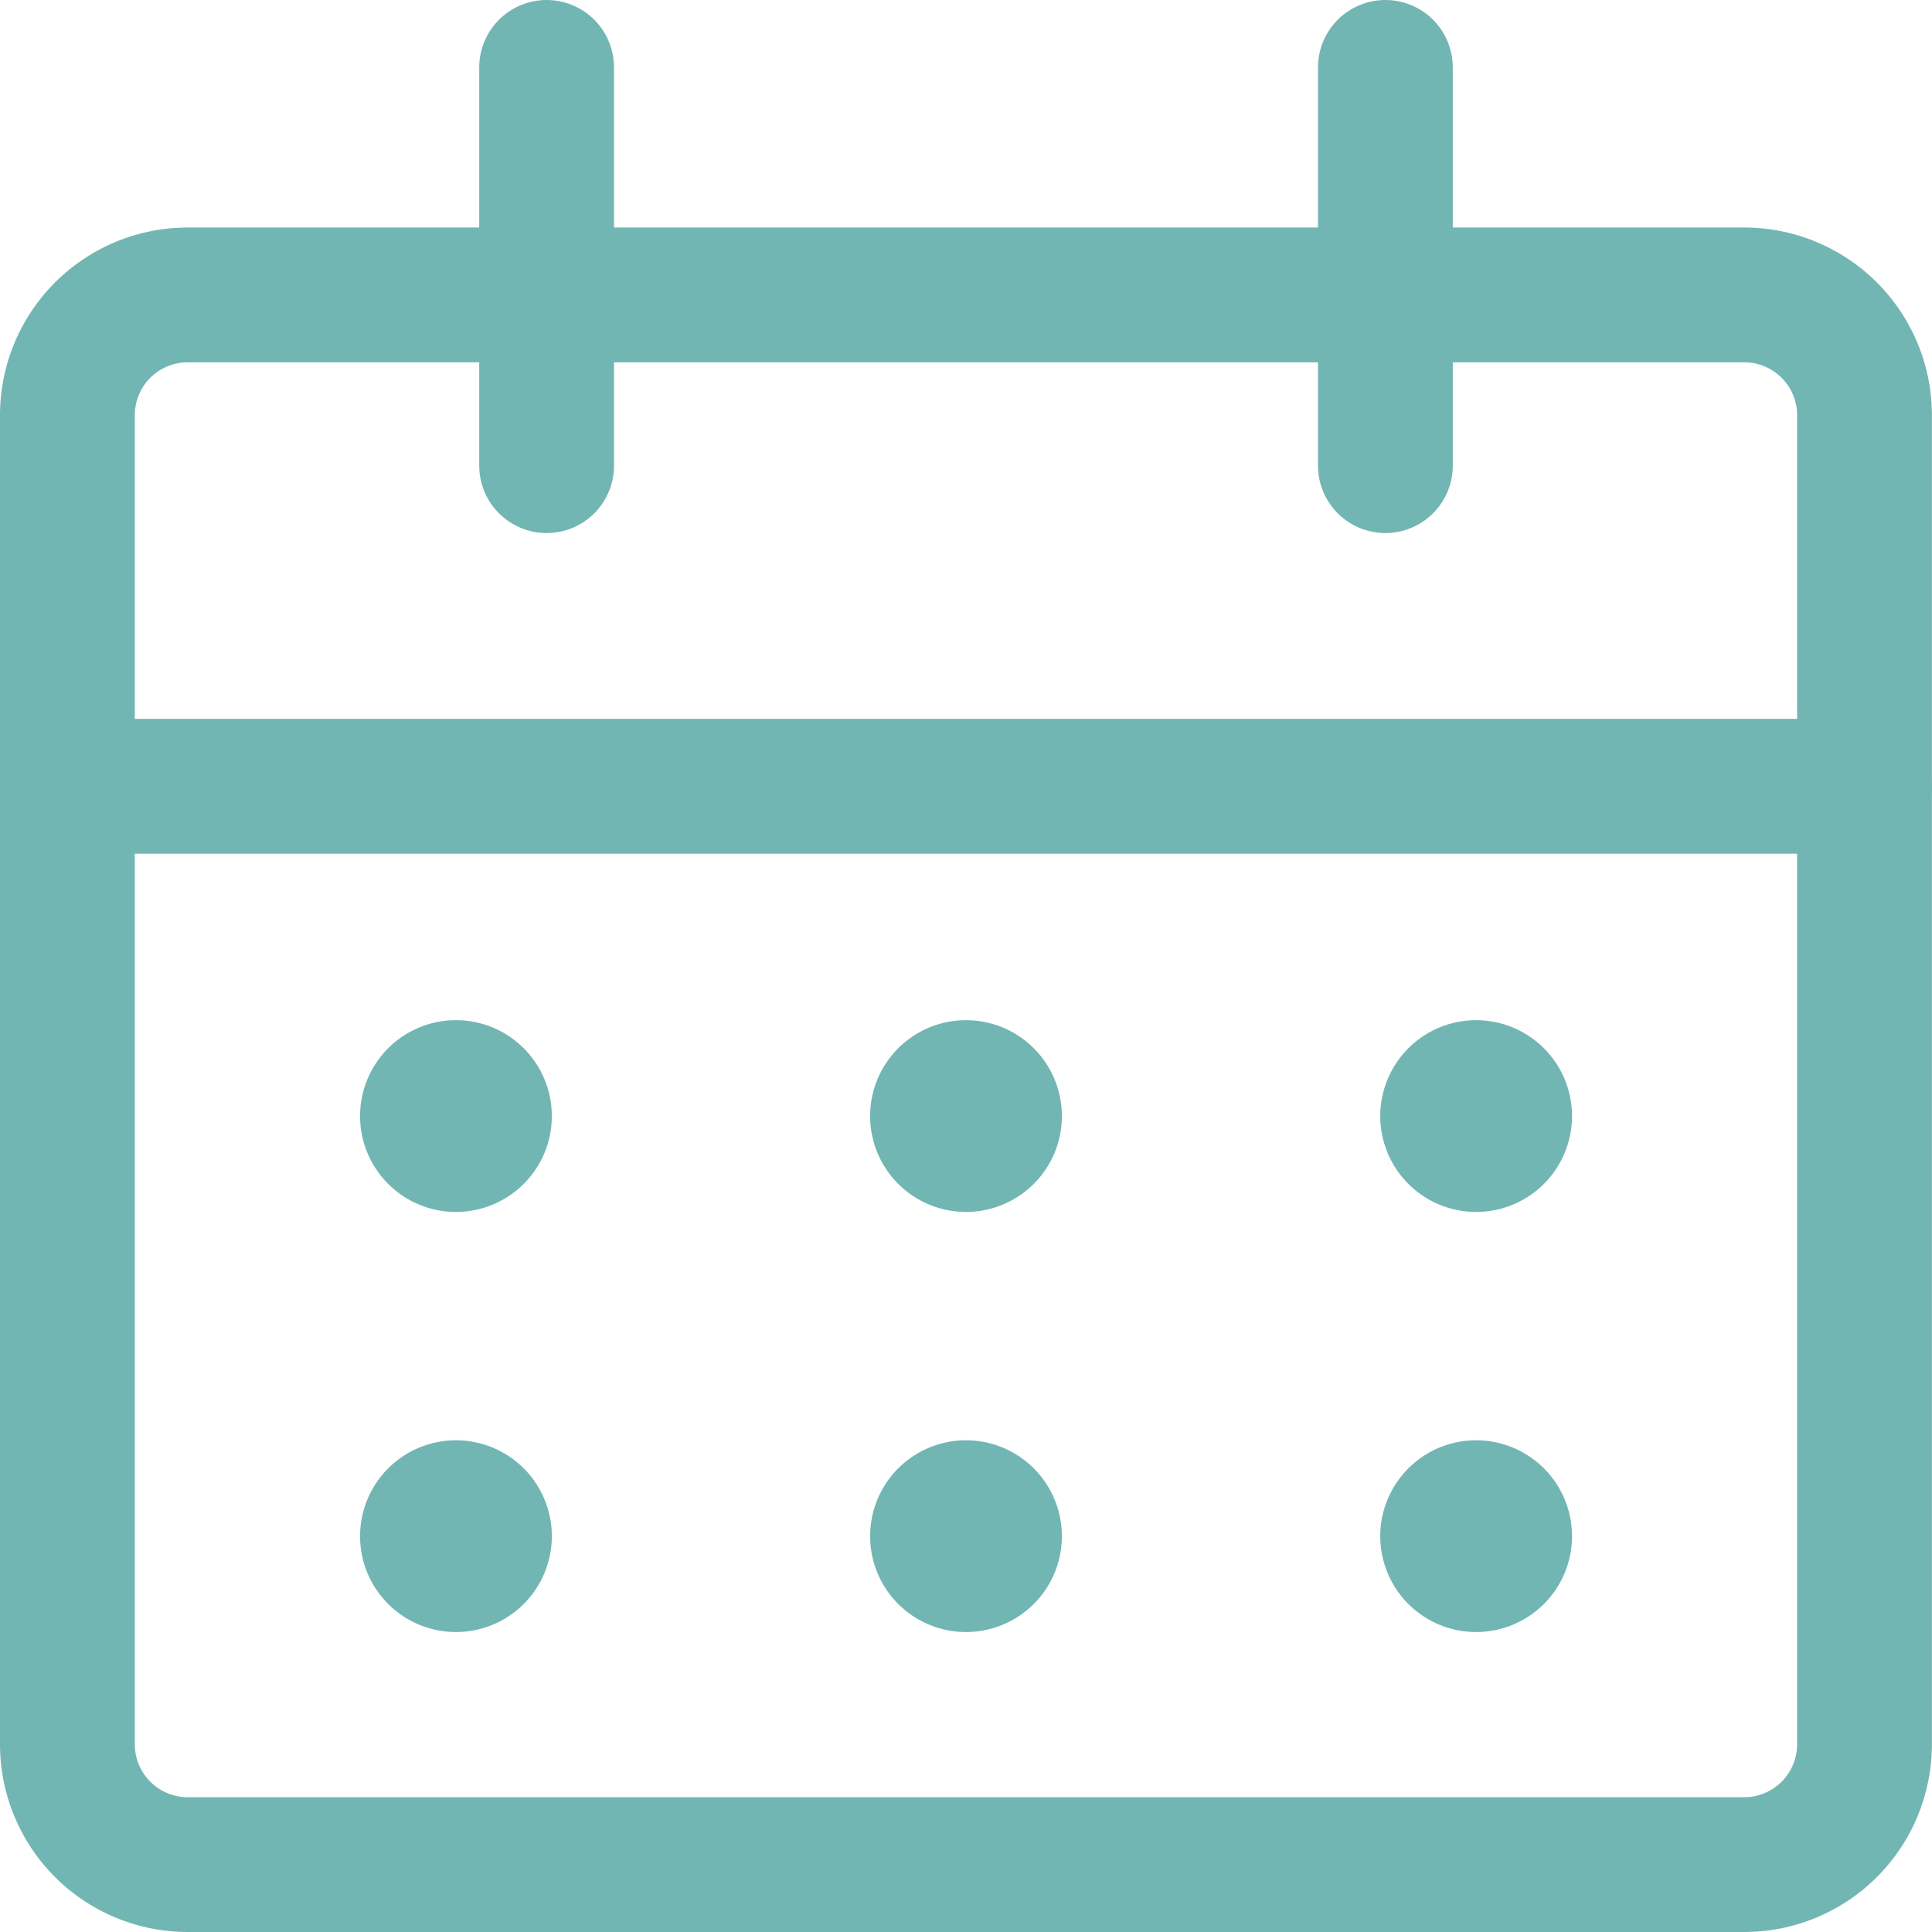 <svg xmlns="http://www.w3.org/2000/svg" width="21.5" height="21.5" viewBox="0 0 21.5 21.5">
  <g id="Interface-Essential_Date_Calendar_calendar-3" data-name="Interface-Essential / Date/Calendar / calendar-3" transform="translate(-303.005 -2847)">
    <g id="Group_266" data-name="Group 266" transform="translate(303.755 2847.75)">
      <g id="calendar-3">
        <path id="Rectangle-path_79" data-name="Rectangle-path 79" d="M303.755,2852.094a1.339,1.339,0,0,1,1.333-1.344h17.333a1.339,1.339,0,0,1,1.333,1.344v14.78a1.339,1.339,0,0,1-1.333,1.344H305.088a1.339,1.339,0,0,1-1.333-1.344Z" transform="translate(-303.755 -2848.218)" fill="none" stroke="#72b6b3" stroke-linecap="round" stroke-linejoin="round" stroke-width="1.5"/>
        <path id="Shape_1209" data-name="Shape 1209" d="M303.755,2856.75h20" transform="translate(-303.755 -2848.75)" fill="none" stroke="#72b6b3" stroke-linecap="round" stroke-linejoin="round" stroke-width="1.5"/>
        <path id="Shape_1210" data-name="Shape 1210" d="M309.755,2852.182v-4.432" transform="translate(-304.422 -2847.75)" fill="none" stroke="#72b6b3" stroke-linecap="round" stroke-linejoin="round" stroke-width="1.5"/>
        <path id="Shape_1211" data-name="Shape 1211" d="M320.255,2852.182v-4.432" transform="translate(-305.588 -2847.75)" fill="none" stroke="#72b6b3" stroke-linecap="round" stroke-linejoin="round" stroke-width="1.5"/>
        <path id="Shape_1212" data-name="Shape 1212" d="M308.572,2860.5a.317.317,0,1,0,.317.316.317.317,0,0,0-.317-.316" transform="translate(-304.248 -2849.147)" fill="none" stroke="#72b6b3" stroke-linecap="round" stroke-linejoin="round" stroke-width="1.5"/>
        <path id="Shape_1213" data-name="Shape 1213" d="M308.572,2865.75a.317.317,0,1,0,.317.316.317.317,0,0,0-.317-.316" transform="translate(-304.248 -2849.722)" fill="none" stroke="#72b6b3" stroke-linecap="round" stroke-linejoin="round" stroke-width="1.5"/>
        <path id="Shape_1214" data-name="Shape 1214" d="M314.947,2860.5a.317.317,0,1,0,.317.316.317.317,0,0,0-.317-.316" transform="translate(-304.947 -2849.147)" fill="none" stroke="#72b6b3" stroke-linecap="round" stroke-linejoin="round" stroke-width="1.5"/>
        <path id="Shape_1215" data-name="Shape 1215" d="M314.947,2865.75a.317.317,0,1,0,.317.316.317.317,0,0,0-.317-.316" transform="translate(-304.947 -2849.722)" fill="none" stroke="#72b6b3" stroke-linecap="round" stroke-linejoin="round" stroke-width="1.5"/>
        <path id="Shape_1216" data-name="Shape 1216" d="M321.322,2860.5a.317.317,0,1,0,.317.316.317.317,0,0,0-.317-.316" transform="translate(-305.645 -2849.147)" fill="none" stroke="#72b6b3" stroke-linecap="round" stroke-linejoin="round" stroke-width="1.5"/>
        <path id="Shape_1217" data-name="Shape 1217" d="M321.322,2865.75a.317.317,0,1,0,.317.316.317.317,0,0,0-.317-.316" transform="translate(-305.645 -2849.722)" fill="none" stroke="#72b6b3" stroke-linecap="round" stroke-linejoin="round" stroke-width="1.5"/>
      </g>
    </g>
  </g>
</svg>
